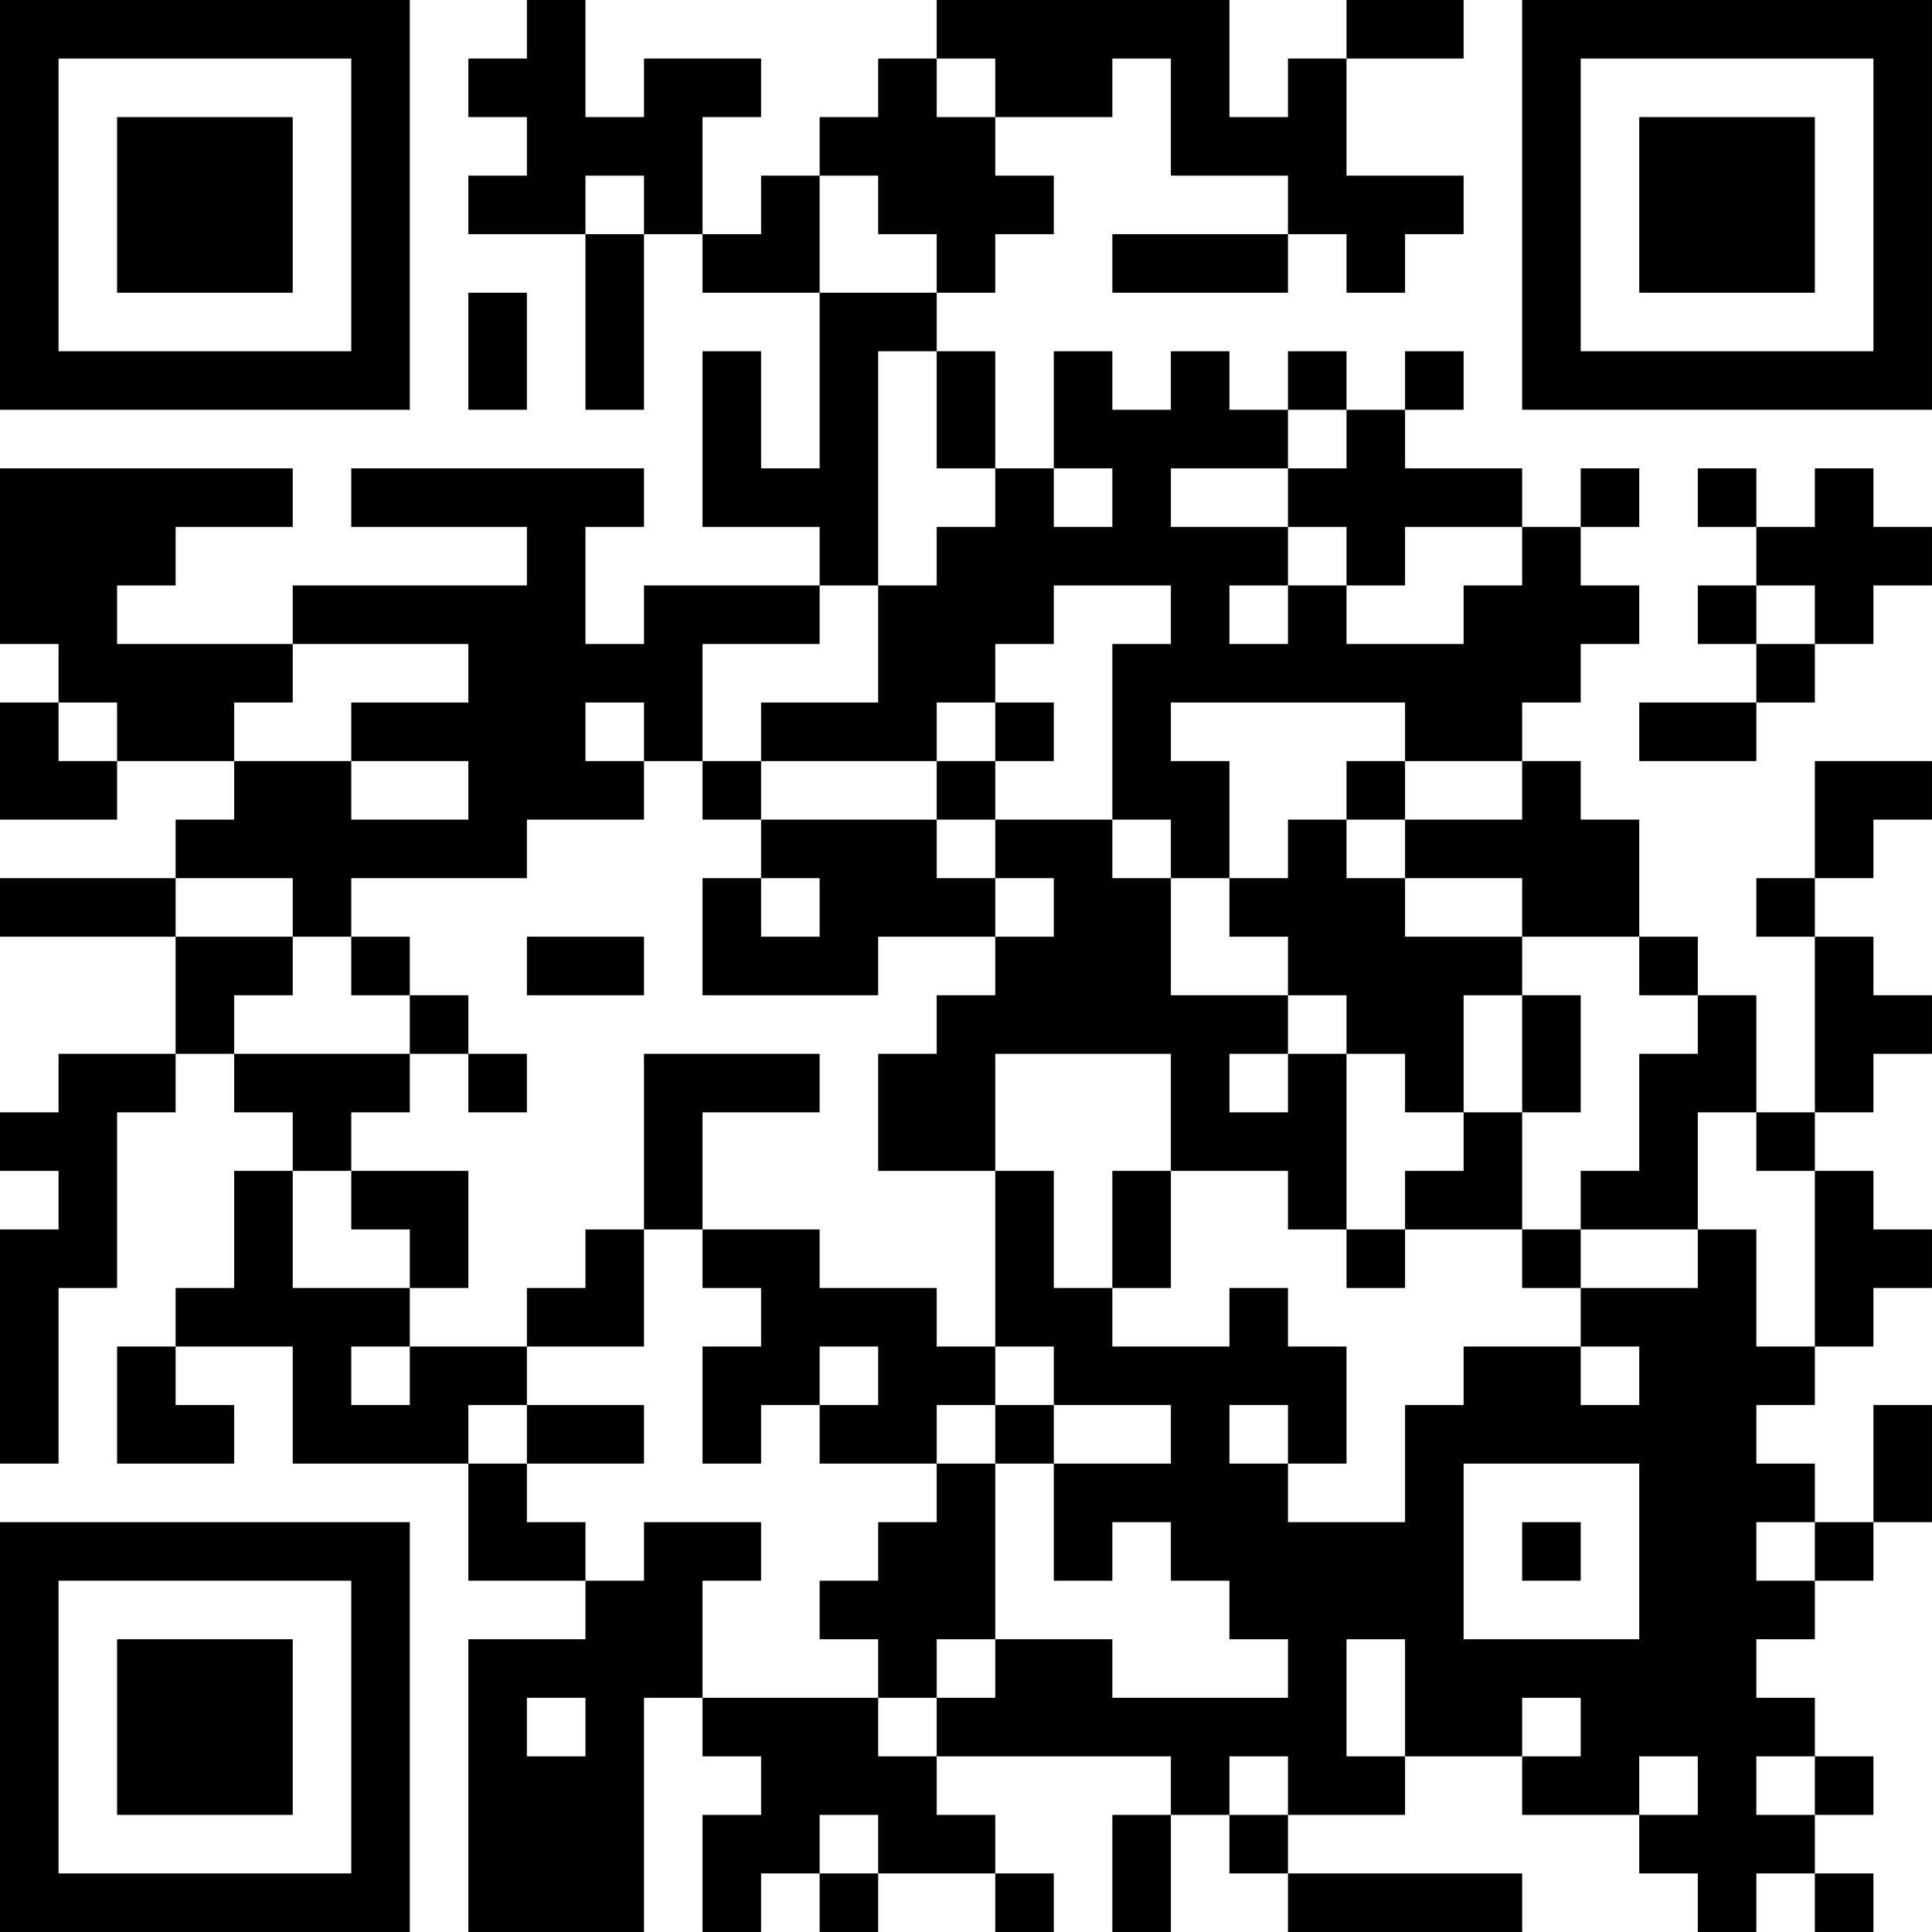 <?xml version="1.0" encoding="UTF-8"?>
<svg xmlns="http://www.w3.org/2000/svg" version="1.1" width="400" height="400" viewBox="0 0 400 400"><rect x="0" y="0" width="400" height="400" fill="#ffffff"/><g transform="scale(12.121)"><g transform="translate(0,0)"><path fill-rule="evenodd" d="M9 0L9 1L8 1L8 2L9 2L9 3L8 3L8 4L10 4L10 7L11 7L11 4L12 4L12 5L14 5L14 8L13 8L13 6L12 6L12 9L14 9L14 10L11 10L11 11L10 11L10 9L11 9L11 8L6 8L6 9L9 9L9 10L5 10L5 11L2 11L2 10L3 10L3 9L5 9L5 8L0 8L0 11L1 11L1 12L0 12L0 14L2 14L2 13L4 13L4 14L3 14L3 15L0 15L0 16L3 16L3 18L1 18L1 19L0 19L0 20L1 20L1 21L0 21L0 25L1 25L1 22L2 22L2 19L3 19L3 18L4 18L4 19L5 19L5 20L4 20L4 22L3 22L3 23L2 23L2 25L4 25L4 24L3 24L3 23L5 23L5 25L8 25L8 27L10 27L10 28L8 28L8 33L11 33L11 29L12 29L12 30L13 30L13 31L12 31L12 33L13 33L13 32L14 32L14 33L15 33L15 32L17 32L17 33L18 33L18 32L17 32L17 31L16 31L16 30L20 30L20 31L19 31L19 33L20 33L20 31L21 31L21 32L22 32L22 33L26 33L26 32L22 32L22 31L24 31L24 30L26 30L26 31L28 31L28 32L29 32L29 33L30 33L30 32L31 32L31 33L32 33L32 32L31 32L31 31L32 31L32 30L31 30L31 29L30 29L30 28L31 28L31 27L32 27L32 26L33 26L33 24L32 24L32 26L31 26L31 25L30 25L30 24L31 24L31 23L32 23L32 22L33 22L33 21L32 21L32 20L31 20L31 19L32 19L32 18L33 18L33 17L32 17L32 16L31 16L31 15L32 15L32 14L33 14L33 13L31 13L31 15L30 15L30 16L31 16L31 19L30 19L30 17L29 17L29 16L28 16L28 14L27 14L27 13L26 13L26 12L27 12L27 11L28 11L28 10L27 10L27 9L28 9L28 8L27 8L27 9L26 9L26 8L24 8L24 7L25 7L25 6L24 6L24 7L23 7L23 6L22 6L22 7L21 7L21 6L20 6L20 7L19 7L19 6L18 6L18 8L17 8L17 6L16 6L16 5L17 5L17 4L18 4L18 3L17 3L17 2L19 2L19 1L20 1L20 3L22 3L22 4L19 4L19 5L22 5L22 4L23 4L23 5L24 5L24 4L25 4L25 3L23 3L23 1L25 1L25 0L23 0L23 1L22 1L22 2L21 2L21 0L16 0L16 1L15 1L15 2L14 2L14 3L13 3L13 4L12 4L12 2L13 2L13 1L11 1L11 2L10 2L10 0ZM16 1L16 2L17 2L17 1ZM10 3L10 4L11 4L11 3ZM14 3L14 5L16 5L16 4L15 4L15 3ZM8 5L8 7L9 7L9 5ZM15 6L15 10L14 10L14 11L12 11L12 13L11 13L11 12L10 12L10 13L11 13L11 14L9 14L9 15L6 15L6 16L5 16L5 15L3 15L3 16L5 16L5 17L4 17L4 18L7 18L7 19L6 19L6 20L5 20L5 22L7 22L7 23L6 23L6 24L7 24L7 23L9 23L9 24L8 24L8 25L9 25L9 26L10 26L10 27L11 27L11 26L13 26L13 27L12 27L12 29L15 29L15 30L16 30L16 29L17 29L17 28L19 28L19 29L22 29L22 28L21 28L21 27L20 27L20 26L19 26L19 27L18 27L18 25L20 25L20 24L18 24L18 23L17 23L17 20L18 20L18 22L19 22L19 23L21 23L21 22L22 22L22 23L23 23L23 25L22 25L22 24L21 24L21 25L22 25L22 26L24 26L24 24L25 24L25 23L27 23L27 24L28 24L28 23L27 23L27 22L29 22L29 21L30 21L30 23L31 23L31 20L30 20L30 19L29 19L29 21L27 21L27 20L28 20L28 18L29 18L29 17L28 17L28 16L26 16L26 15L24 15L24 14L26 14L26 13L24 13L24 12L20 12L20 13L21 13L21 15L20 15L20 14L19 14L19 11L20 11L20 10L18 10L18 11L17 11L17 12L16 12L16 13L13 13L13 12L15 12L15 10L16 10L16 9L17 9L17 8L16 8L16 6ZM22 7L22 8L20 8L20 9L22 9L22 10L21 10L21 11L22 11L22 10L23 10L23 11L25 11L25 10L26 10L26 9L24 9L24 10L23 10L23 9L22 9L22 8L23 8L23 7ZM18 8L18 9L19 9L19 8ZM29 8L29 9L30 9L30 10L29 10L29 11L30 11L30 12L28 12L28 13L30 13L30 12L31 12L31 11L32 11L32 10L33 10L33 9L32 9L32 8L31 8L31 9L30 9L30 8ZM30 10L30 11L31 11L31 10ZM5 11L5 12L4 12L4 13L6 13L6 14L8 14L8 13L6 13L6 12L8 12L8 11ZM1 12L1 13L2 13L2 12ZM17 12L17 13L16 13L16 14L13 14L13 13L12 13L12 14L13 14L13 15L12 15L12 17L15 17L15 16L17 16L17 17L16 17L16 18L15 18L15 20L17 20L17 18L20 18L20 20L19 20L19 22L20 22L20 20L22 20L22 21L23 21L23 22L24 22L24 21L26 21L26 22L27 22L27 21L26 21L26 19L27 19L27 17L26 17L26 16L24 16L24 15L23 15L23 14L24 14L24 13L23 13L23 14L22 14L22 15L21 15L21 16L22 16L22 17L20 17L20 15L19 15L19 14L17 14L17 13L18 13L18 12ZM16 14L16 15L17 15L17 16L18 16L18 15L17 15L17 14ZM13 15L13 16L14 16L14 15ZM6 16L6 17L7 17L7 18L8 18L8 19L9 19L9 18L8 18L8 17L7 17L7 16ZM9 16L9 17L11 17L11 16ZM22 17L22 18L21 18L21 19L22 19L22 18L23 18L23 21L24 21L24 20L25 20L25 19L26 19L26 17L25 17L25 19L24 19L24 18L23 18L23 17ZM11 18L11 21L10 21L10 22L9 22L9 23L11 23L11 21L12 21L12 22L13 22L13 23L12 23L12 25L13 25L13 24L14 24L14 25L16 25L16 26L15 26L15 27L14 27L14 28L15 28L15 29L16 29L16 28L17 28L17 25L18 25L18 24L17 24L17 23L16 23L16 22L14 22L14 21L12 21L12 19L14 19L14 18ZM6 20L6 21L7 21L7 22L8 22L8 20ZM14 23L14 24L15 24L15 23ZM9 24L9 25L11 25L11 24ZM16 24L16 25L17 25L17 24ZM25 25L25 28L28 28L28 25ZM26 26L26 27L27 27L27 26ZM30 26L30 27L31 27L31 26ZM23 28L23 30L24 30L24 28ZM9 29L9 30L10 30L10 29ZM26 29L26 30L27 30L27 29ZM21 30L21 31L22 31L22 30ZM28 30L28 31L29 31L29 30ZM30 30L30 31L31 31L31 30ZM14 31L14 32L15 32L15 31ZM0 0L0 7L7 7L7 0ZM1 1L1 6L6 6L6 1ZM2 2L2 5L5 5L5 2ZM26 0L26 7L33 7L33 0ZM27 1L27 6L32 6L32 1ZM28 2L28 5L31 5L31 2ZM0 26L0 33L7 33L7 26ZM1 27L1 32L6 32L6 27ZM2 28L2 31L5 31L5 28Z" fill="#000000"/></g></g></svg>
